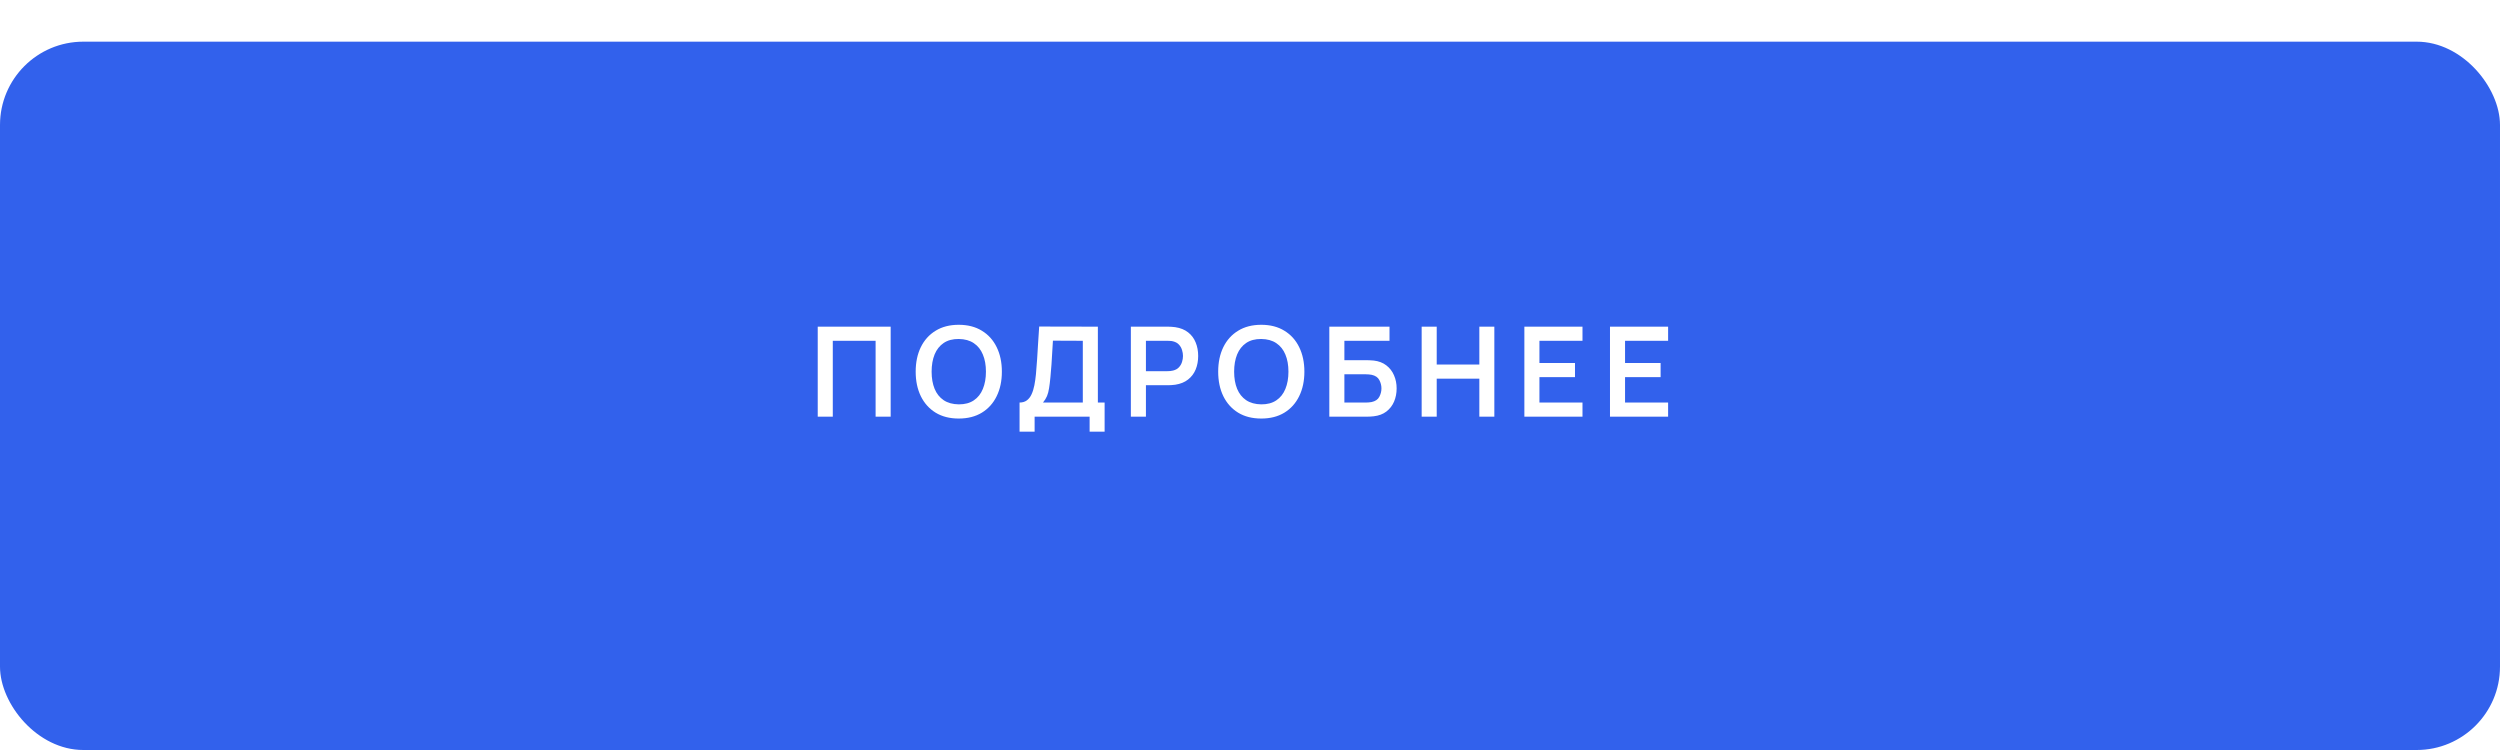 <?xml version="1.0" encoding="UTF-8"?> <svg xmlns="http://www.w3.org/2000/svg" width="300" height="90" viewBox="0 0 300 90" fill="none"><g filter="url(#filter0_d_689_321)"><rect width="300" height="85" rx="10" fill="#3261EC"></rect></g><path d="M98.127 50V39.2H106.88V50H105.072V40.895H99.935V50H98.127ZM115.049 50.225C113.969 50.225 113.044 49.99 112.274 49.52C111.504 49.045 110.912 48.385 110.497 47.54C110.087 46.695 109.882 45.715 109.882 44.6C109.882 43.485 110.087 42.505 110.497 41.66C110.912 40.815 111.504 40.157 112.274 39.688C113.044 39.212 113.969 38.975 115.049 38.975C116.129 38.975 117.054 39.212 117.824 39.688C118.599 40.157 119.192 40.815 119.602 41.66C120.017 42.505 120.224 43.485 120.224 44.6C120.224 45.715 120.017 46.695 119.602 47.54C119.192 48.385 118.599 49.045 117.824 49.52C117.054 49.99 116.129 50.225 115.049 50.225ZM115.049 48.523C115.774 48.528 116.377 48.367 116.857 48.042C117.342 47.718 117.704 47.26 117.944 46.67C118.189 46.08 118.312 45.39 118.312 44.6C118.312 43.81 118.189 43.125 117.944 42.545C117.704 41.96 117.342 41.505 116.857 41.18C116.377 40.855 115.774 40.688 115.049 40.678C114.324 40.672 113.722 40.833 113.242 41.157C112.762 41.483 112.399 41.94 112.154 42.53C111.914 43.12 111.794 43.81 111.794 44.6C111.794 45.39 111.914 46.078 112.154 46.663C112.394 47.242 112.754 47.695 113.234 48.02C113.719 48.345 114.324 48.513 115.049 48.523ZM122.347 51.8V48.305C122.697 48.305 122.989 48.218 123.224 48.042C123.459 47.867 123.647 47.625 123.787 47.315C123.932 47.005 124.044 46.645 124.124 46.235C124.204 45.82 124.267 45.38 124.312 44.915C124.367 44.3 124.414 43.697 124.454 43.108C124.494 42.513 124.532 41.898 124.567 41.263C124.607 40.623 124.652 39.93 124.702 39.185L131.744 39.2V48.305H132.554V51.8H130.754V50H124.154V51.8H122.347ZM125.159 48.305H129.937V40.895L126.352 40.88C126.317 41.405 126.287 41.895 126.262 42.35C126.242 42.8 126.214 43.258 126.179 43.722C126.149 44.188 126.107 44.695 126.052 45.245C126.002 45.785 125.947 46.235 125.887 46.595C125.832 46.955 125.749 47.267 125.639 47.532C125.529 47.792 125.369 48.05 125.159 48.305ZM135.703 50V39.2H140.166C140.271 39.2 140.406 39.205 140.571 39.215C140.736 39.22 140.888 39.235 141.028 39.26C141.653 39.355 142.168 39.562 142.573 39.883C142.983 40.203 143.286 40.608 143.481 41.097C143.681 41.583 143.781 42.123 143.781 42.718C143.781 43.307 143.681 43.847 143.481 44.337C143.281 44.822 142.976 45.225 142.566 45.545C142.161 45.865 141.648 46.072 141.028 46.167C140.888 46.188 140.733 46.203 140.563 46.212C140.398 46.222 140.266 46.227 140.166 46.227H137.511V50H135.703ZM137.511 44.54H140.091C140.191 44.54 140.303 44.535 140.428 44.525C140.553 44.515 140.668 44.495 140.773 44.465C141.073 44.39 141.308 44.258 141.478 44.068C141.653 43.877 141.776 43.663 141.846 43.422C141.921 43.182 141.958 42.947 141.958 42.718C141.958 42.487 141.921 42.252 141.846 42.013C141.776 41.767 141.653 41.55 141.478 41.36C141.308 41.17 141.073 41.038 140.773 40.962C140.668 40.932 140.553 40.915 140.428 40.91C140.303 40.9 140.191 40.895 140.091 40.895H137.511V44.54ZM151.351 50.225C150.271 50.225 149.346 49.99 148.576 49.52C147.806 49.045 147.213 48.385 146.798 47.54C146.388 46.695 146.183 45.715 146.183 44.6C146.183 43.485 146.388 42.505 146.798 41.66C147.213 40.815 147.806 40.157 148.576 39.688C149.346 39.212 150.271 38.975 151.351 38.975C152.431 38.975 153.356 39.212 154.126 39.688C154.901 40.157 155.493 40.815 155.903 41.66C156.318 42.505 156.526 43.485 156.526 44.6C156.526 45.715 156.318 46.695 155.903 47.54C155.493 48.385 154.901 49.045 154.126 49.52C153.356 49.99 152.431 50.225 151.351 50.225ZM151.351 48.523C152.076 48.528 152.678 48.367 153.158 48.042C153.643 47.718 154.006 47.26 154.246 46.67C154.491 46.08 154.613 45.39 154.613 44.6C154.613 43.81 154.491 43.125 154.246 42.545C154.006 41.96 153.643 41.505 153.158 41.18C152.678 40.855 152.076 40.688 151.351 40.678C150.626 40.672 150.023 40.833 149.543 41.157C149.063 41.483 148.701 41.94 148.456 42.53C148.216 43.12 148.096 43.81 148.096 44.6C148.096 45.39 148.216 46.078 148.456 46.663C148.696 47.242 149.056 47.695 149.536 48.02C150.021 48.345 150.626 48.513 151.351 48.523ZM159.519 50V39.2H166.741V40.895H161.326V43.22H163.981C164.081 43.22 164.214 43.225 164.379 43.235C164.549 43.24 164.704 43.25 164.844 43.265C165.449 43.335 165.954 43.528 166.359 43.843C166.769 44.157 167.076 44.555 167.281 45.035C167.491 45.515 167.596 46.04 167.596 46.61C167.596 47.18 167.494 47.708 167.289 48.193C167.084 48.672 166.776 49.07 166.366 49.385C165.961 49.695 165.454 49.885 164.844 49.955C164.704 49.97 164.551 49.983 164.386 49.992C164.221 49.998 164.086 50 163.981 50H159.519ZM161.326 48.305H163.906C164.006 48.305 164.119 48.3 164.244 48.29C164.369 48.28 164.484 48.265 164.589 48.245C165.039 48.15 165.349 47.94 165.519 47.615C165.689 47.29 165.774 46.955 165.774 46.61C165.774 46.26 165.689 45.925 165.519 45.605C165.349 45.28 165.039 45.07 164.589 44.975C164.484 44.95 164.369 44.935 164.244 44.93C164.119 44.92 164.006 44.915 163.906 44.915H161.326V48.305ZM170.599 50V39.2H172.406V43.745H177.521V39.2H179.321V50H177.521V45.44H172.406V50H170.599ZM182.924 50V39.2H189.899V40.895H184.732V43.557H188.999V45.252H184.732V48.305H189.899V50H182.924ZM193.198 50V39.2H200.173V40.895H195.006V43.557H199.273V45.252H195.006V48.305H200.173V50H193.198Z" fill="white"></path><defs><filter id="filter0_d_689_321" x="0" y="0" width="300" height="90" filterUnits="userSpaceOnUse" color-interpolation-filters="sRGB"><feFlood flood-opacity="0" result="BackgroundImageFix"></feFlood><feColorMatrix in="SourceAlpha" type="matrix" values="0 0 0 0 0 0 0 0 0 0 0 0 0 0 0 0 0 0 127 0" result="hardAlpha"></feColorMatrix><feOffset dy="5"></feOffset><feComposite in2="hardAlpha" operator="out"></feComposite><feColorMatrix type="matrix" values="0 0 0 0 0.078 0 0 0 0 0.263 0 0 0 0 0.808 0 0 0 1 0"></feColorMatrix><feBlend mode="normal" in2="BackgroundImageFix" result="effect1_dropShadow_689_321"></feBlend><feBlend mode="normal" in="SourceGraphic" in2="effect1_dropShadow_689_321" result="shape"></feBlend></filter></defs></svg> 
